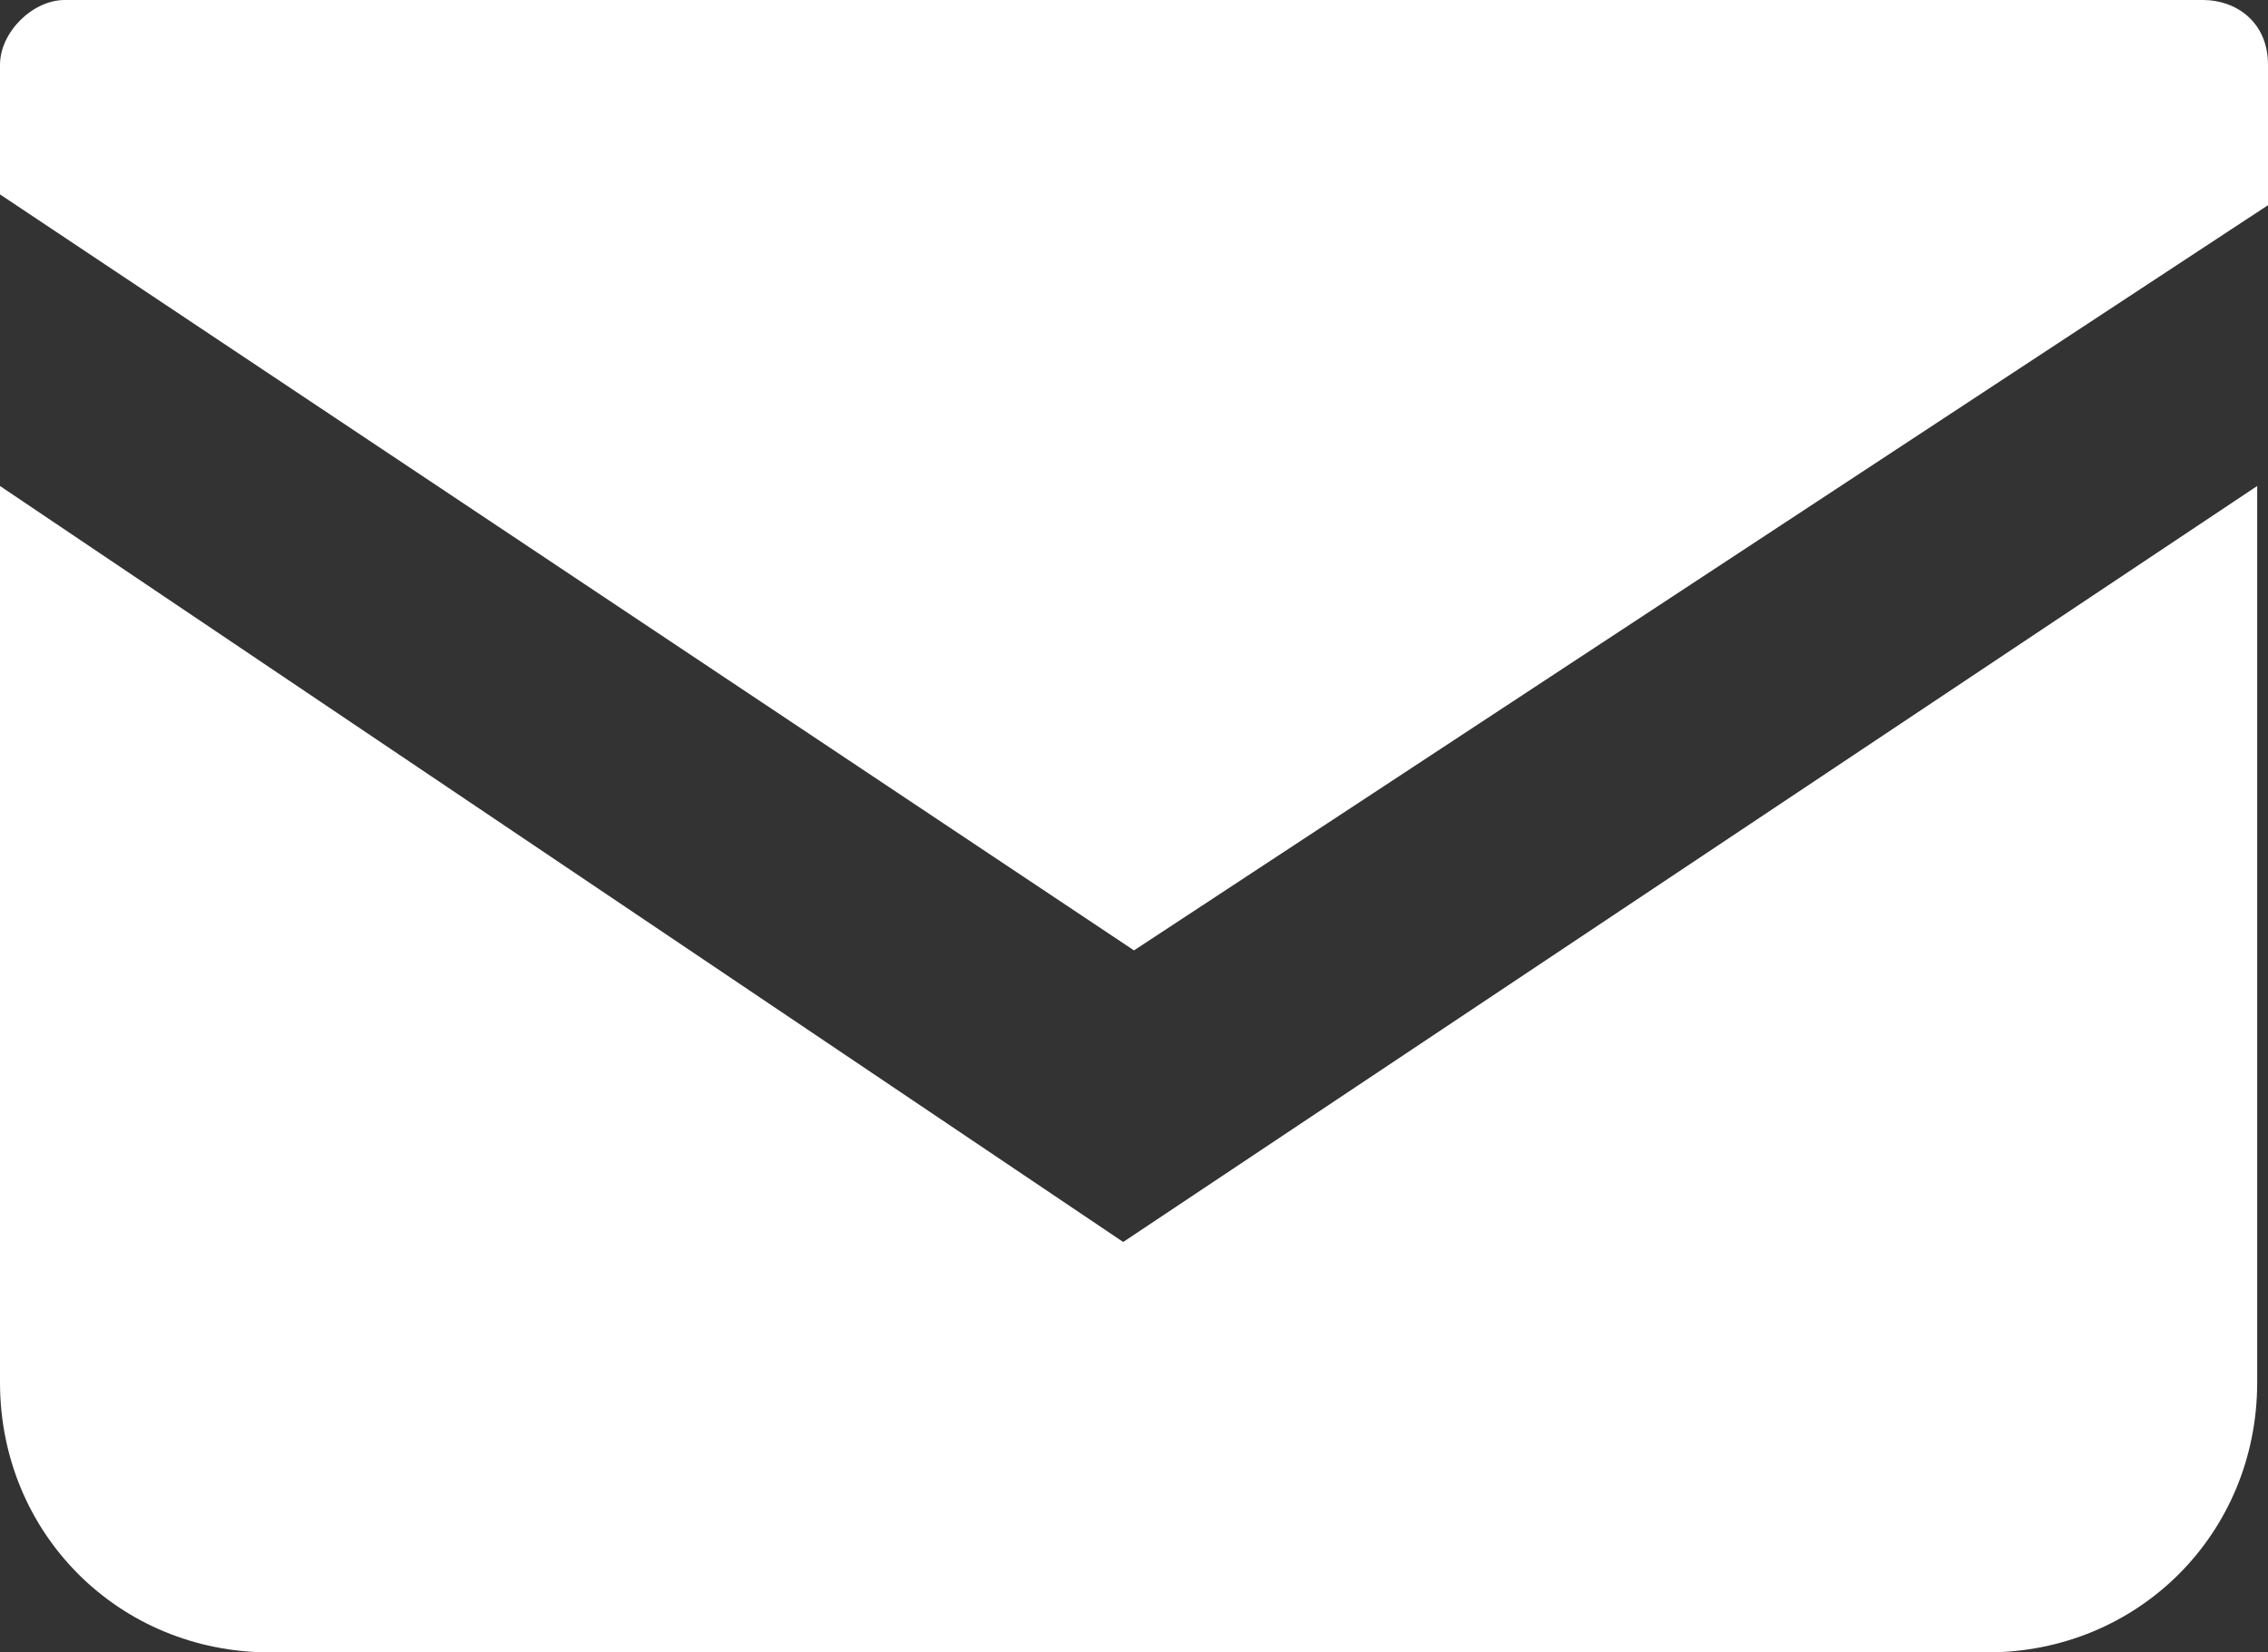 <?xml version="1.0" encoding="UTF-8"?>
<svg id="uuid-e2814aa4-f4fa-4f68-b5d7-74d15b1038c6" data-name="Layer 2" xmlns="http://www.w3.org/2000/svg" viewBox="0 0 21 15.3">
  <rect x="0" y="0" width="21" height="15.3" fill="#333333" stroke="none"/>
  <g id="uuid-eb3b659d-3717-4422-b8e4-6609ae1dc8bc" data-name="メイン">
    <g>
      <path d="M20.4,0H.6c-.3,0-.6.3-.6.6v1.2l10.5,7L21,1.9V.6c0-.4-.3-.6-.6-.6Z" fill="#fff" stroke-width="0"/>
      <path d="M0,4.5v8.3c0,1.4,1.1,2.5,2.5,2.5h15.9c1.4,0,2.5-1.1,2.5-2.5V4.5l-10.5,7L0,4.5Z" fill="#fff" stroke-width="0"/>
    </g>
  </g>
</svg>